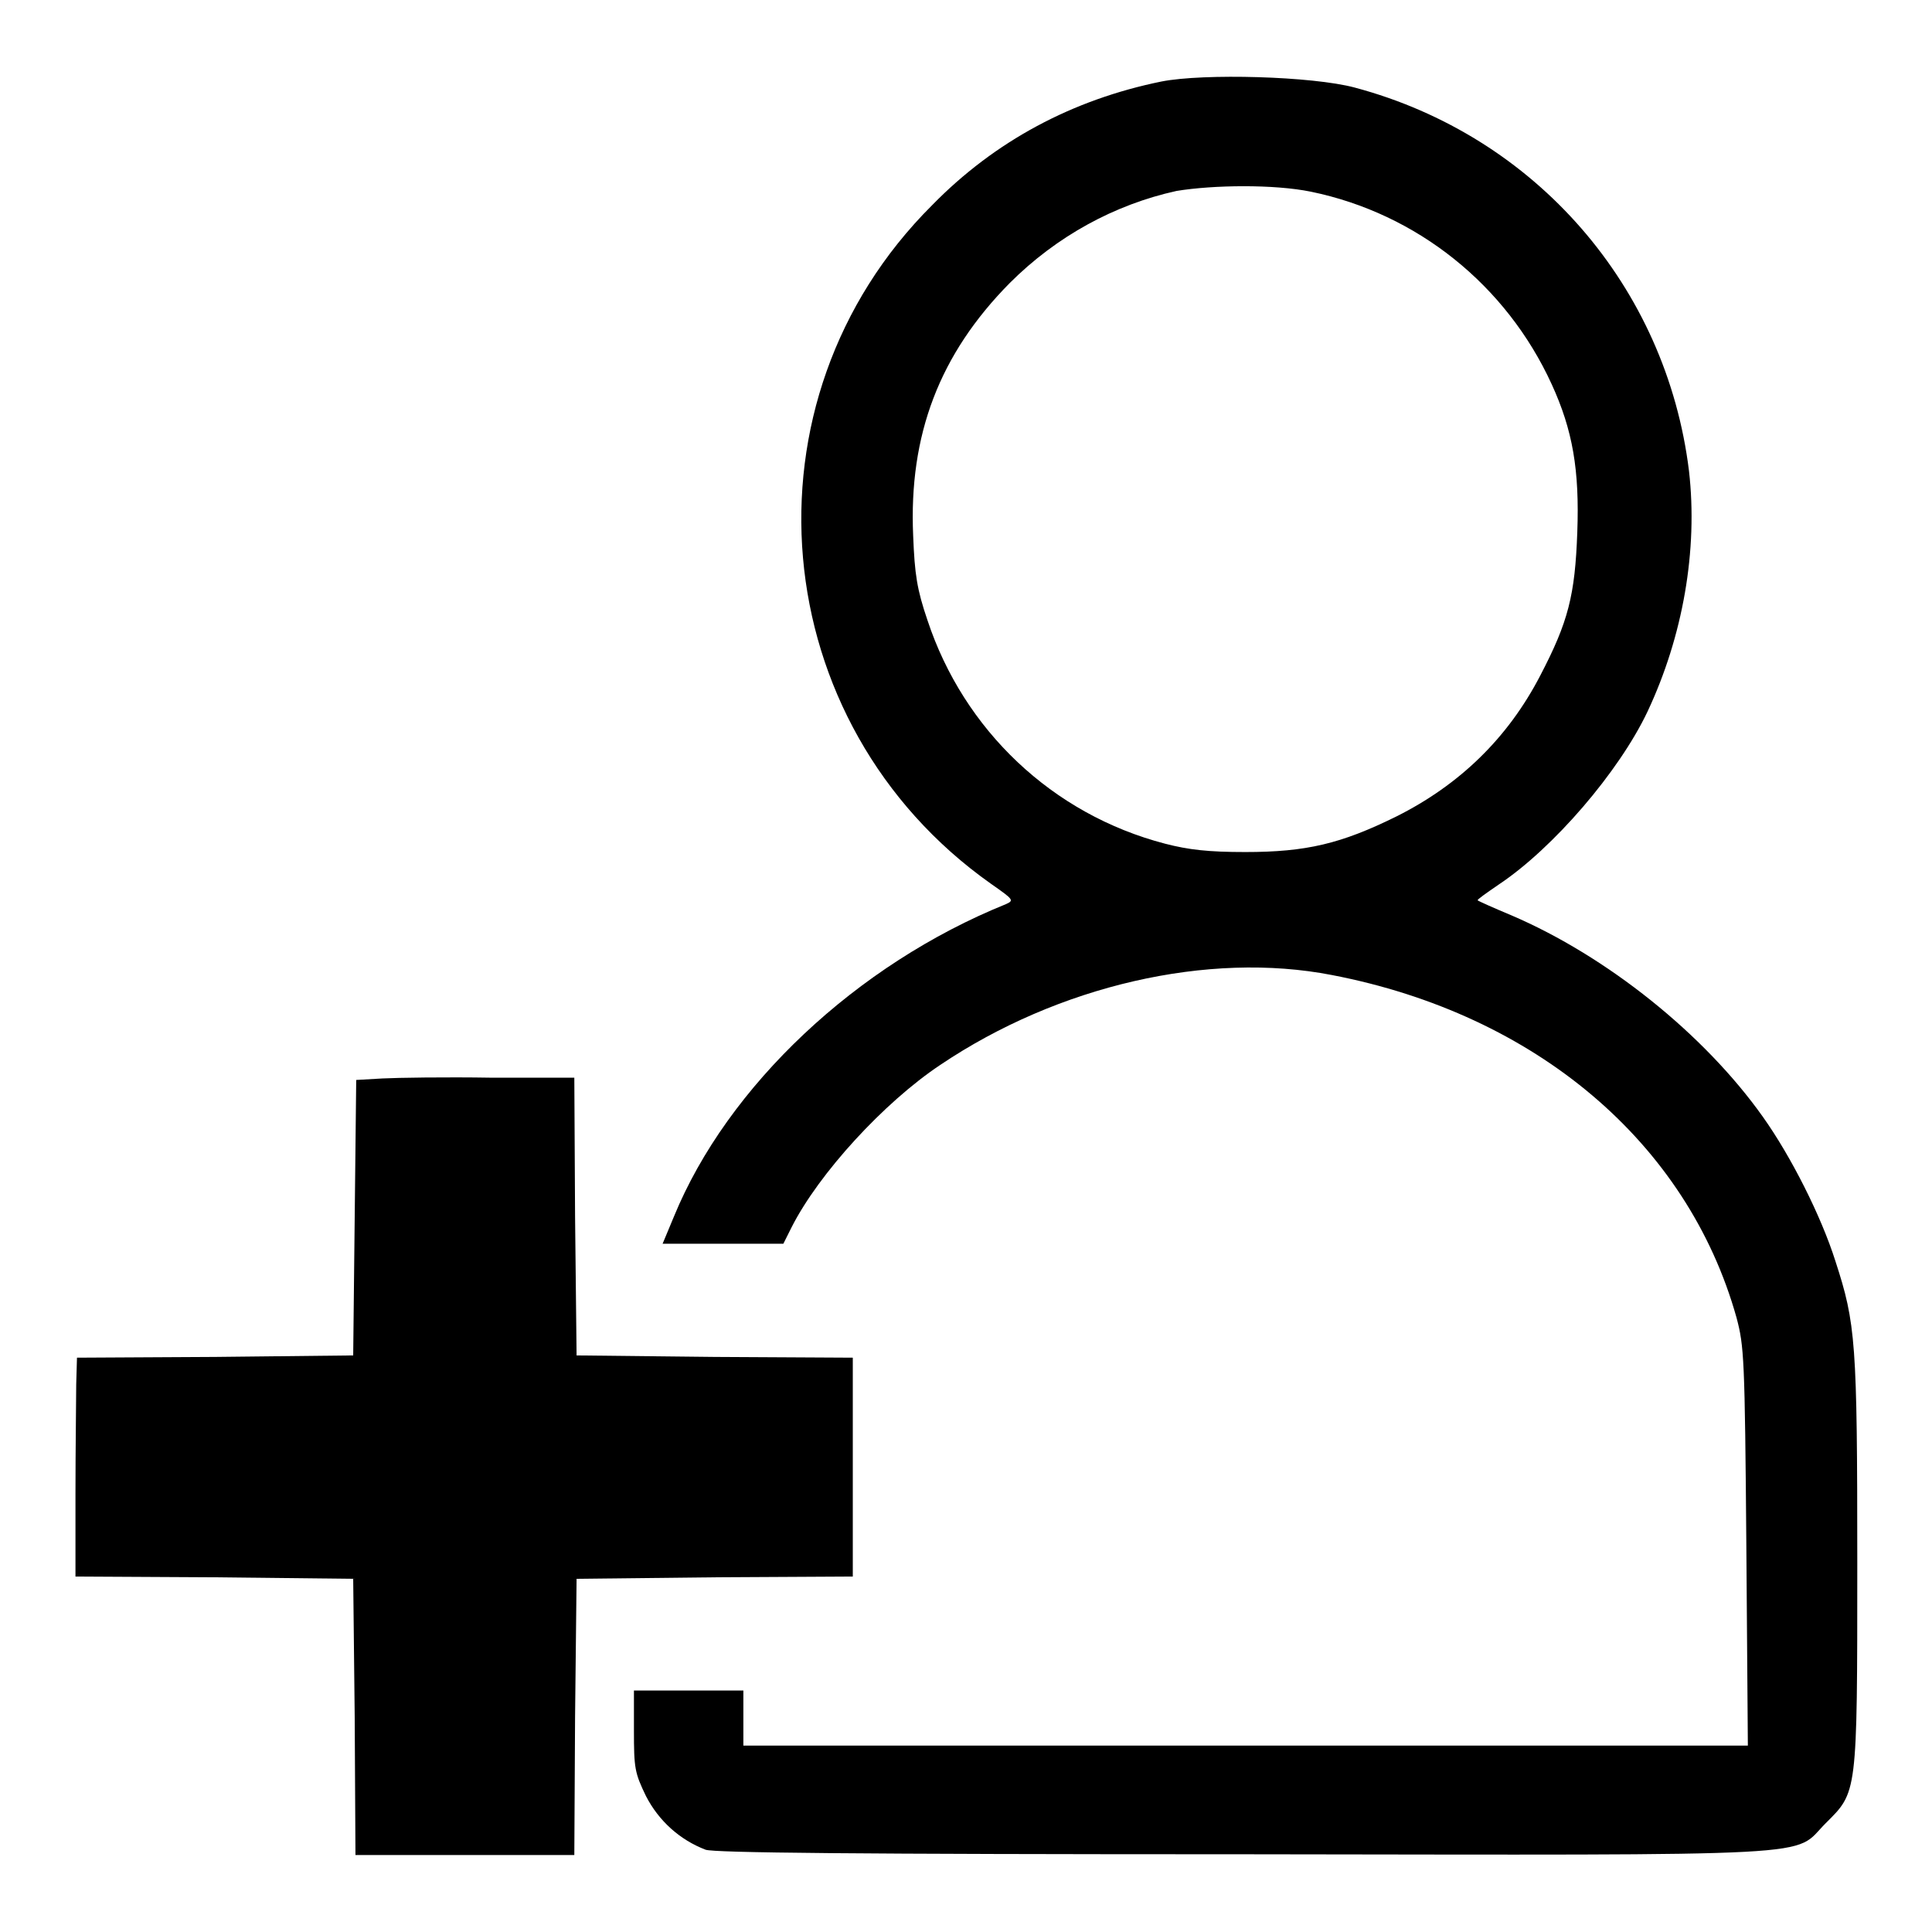 <?xml version="1.0" encoding="utf-8"?>
<!-- Svg Vector Icons : http://www.onlinewebfonts.com/icon -->
<!DOCTYPE svg PUBLIC "-//W3C//DTD SVG 1.1//EN" "http://www.w3.org/Graphics/SVG/1.1/DTD/svg11.dtd">
<svg version="1.1" xmlns="http://www.w3.org/2000/svg" xmlns:xlink="http://www.w3.org/1999/xlink" x="0px" y="0px" viewBox="0 0 256 256" enable-background="new 0 0 256 256" xml:space="preserve">
<g><g><g><path fill="#000000" d="M153.9,10.8c-11.8,2.4-22.1,7.9-30.4,16.4c-26,25.9-22.2,68.7,7.8,89.9c3,2.1,3.1,2.2,2,2.7c-19.8,8-36.9,24.1-44,41.4l-1.5,3.6h8h8l1.1-2.2c3.6-7.1,12.2-16.5,19.7-21.5c15.6-10.5,35.5-15.1,51.9-11.9c27,5.2,47.1,22.2,53.6,45.4c1,3.8,1.1,5.2,1.3,30.3l0.2,26.4H165H98.5v-3.6V224h-7.3H84v5.3c0,5,0.1,5.6,1.6,8.7c1.7,3.3,4.5,5.8,7.9,7.1c1.2,0.4,19.4,0.6,71.3,0.6c78.7,0.1,72.6,0.4,77.1-4.1c4.2-4.2,4.2-3.6,4.2-34.5c0-29.3-0.2-31.7-2.9-40c-1.9-6-5.9-13.9-9.6-19.1c-7.8-11-20.7-21.3-33.3-26.7c-2.4-1-4.4-1.9-4.5-2c-0.1-0.1,1.2-1,2.8-2.1c7.2-4.8,15.9-14.9,19.7-22.9c4.7-10,6.7-21.4,5.5-31.9C220.8,38,203.5,18,179.5,11.6C173.9,10.1,159.5,9.7,153.9,10.8z M173.7,25.4c14.1,2.9,25.9,12.4,31.9,25.5c2.8,6.1,3.7,11.4,3.4,19.6c-0.3,8.4-1.2,11.9-4.9,19c-4.3,8.3-10.7,14.5-19.1,18.7c-7.3,3.6-11.9,4.7-20,4.7c-4.9,0-7.5-0.3-10.6-1.1c-15-3.9-26.7-15.1-31.5-29.6c-1.4-4.1-1.7-6.1-1.9-11.2c-0.6-13.4,3.5-24.1,12.8-33.5c6.2-6.2,13.9-10.4,22.1-12.2C160.8,24.5,168.8,24.4,173.7,25.4z"/><path fill="#000000" d="M50.7,142.9l-3.5,0.2L47,161.3l-0.2,18.3l-18.3,0.2l-18.3,0.1l-0.1,3.5c0,1.9-0.1,8.5-0.1,14.5L10,208.9l18.4,0.1l18.4,0.2l0.2,18.3l0.1,18.3h14.5h14.5l0.1-18.3l0.2-18.3l18.3-0.2l18.3-0.1v-14.5v-14.5l-18.3-0.1l-18.3-0.2l-0.2-18.4l-0.1-18.4H65.1C59.1,142.7,52.6,142.8,50.7,142.9z"/></g></g></g>
</svg>
